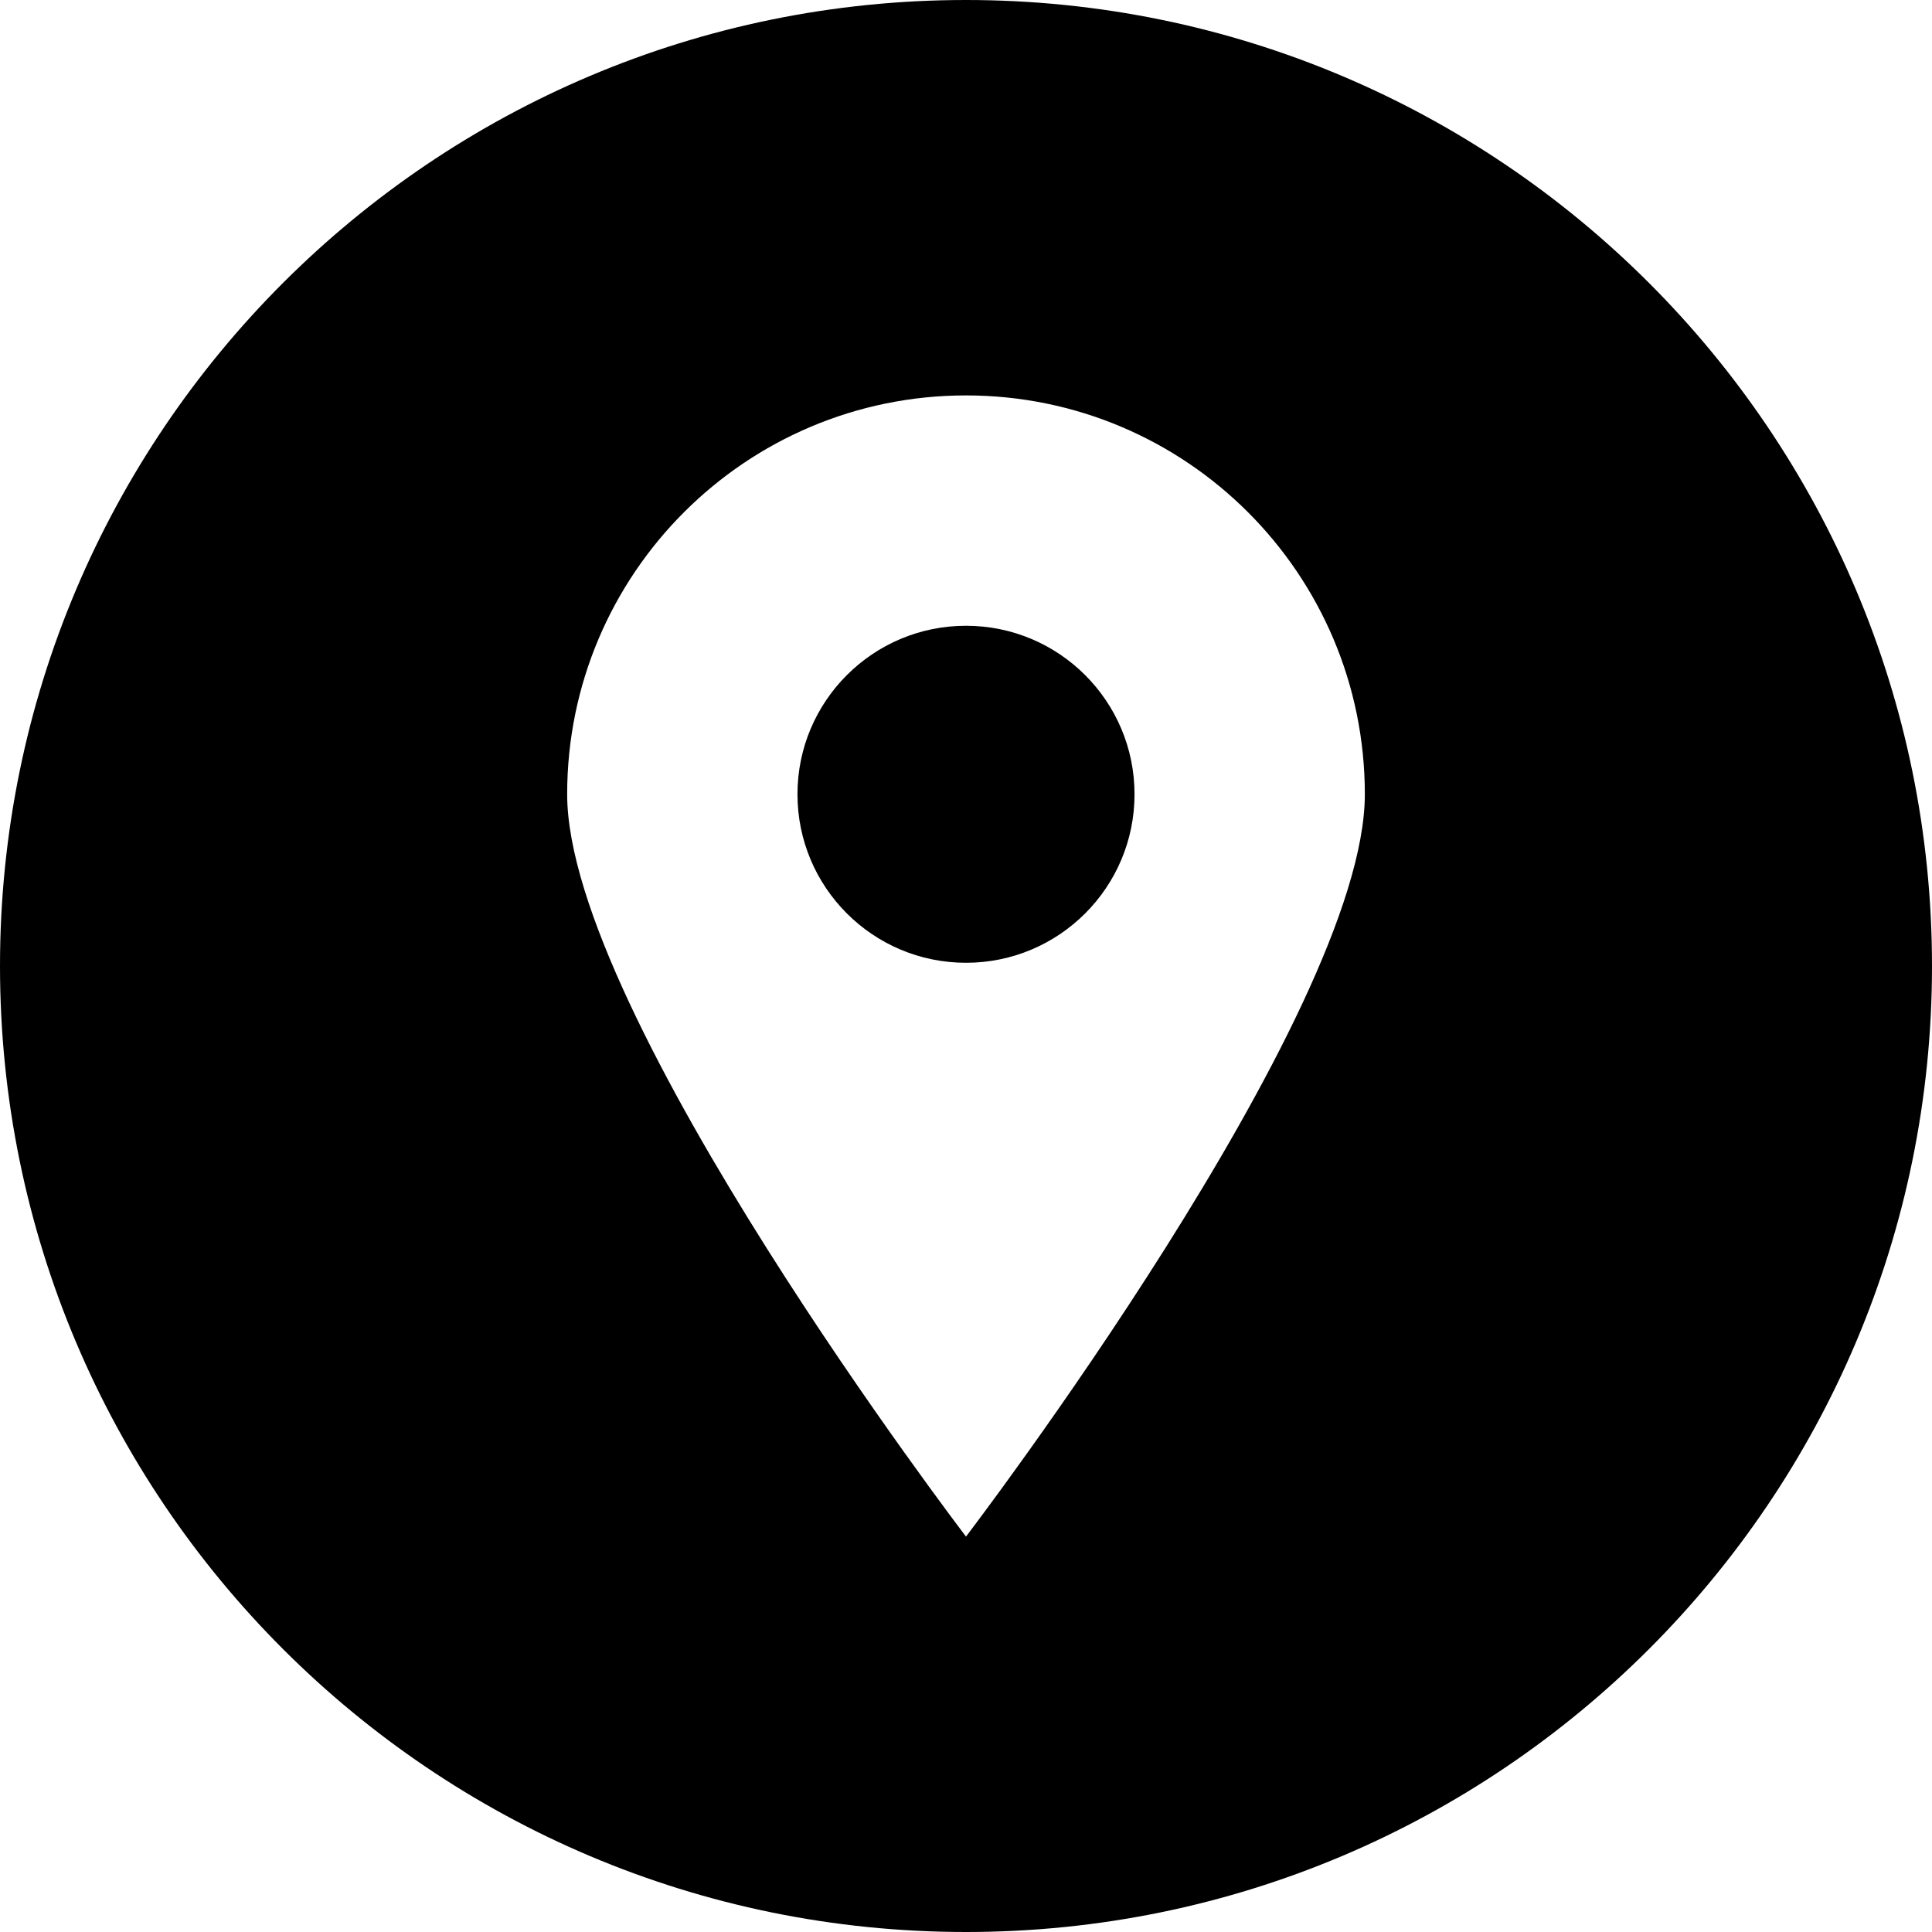 <svg xmlns="http://www.w3.org/2000/svg" width="48" height="48" viewBox="0 0 48 48" fill="none"><g id="location 1" clip-path="url(#clip0_872_1305)"><path id="Vector" d="M24 23.92C26.312 23.92 28.187 22.046 28.187 19.733C28.187 17.421 26.312 15.547 24 15.547C21.688 15.547 19.813 17.421 19.813 19.733C19.813 22.046 21.688 23.92 24 23.92Z" fill="black"></path><path id="Vector_2" d="M24 0C10.747 0 6.10352e-05 10.747 6.10352e-05 24C6.10352e-05 37.253 10.747 48 24 48C37.253 48 48 37.253 48 24C48 10.747 37.253 0 24 0ZM24 38.176C24 38.176 14.091 25.205 14.091 19.733C14.091 14.261 18.528 9.824 24 9.824C29.472 9.824 33.909 14.261 33.909 19.733C33.909 25.205 24 38.176 24 38.176Z" fill="black"></path></g><defs><clipPath id="clip0_872_1305"><rect width="48" height="48" fill="white"></rect></clipPath></defs></svg>